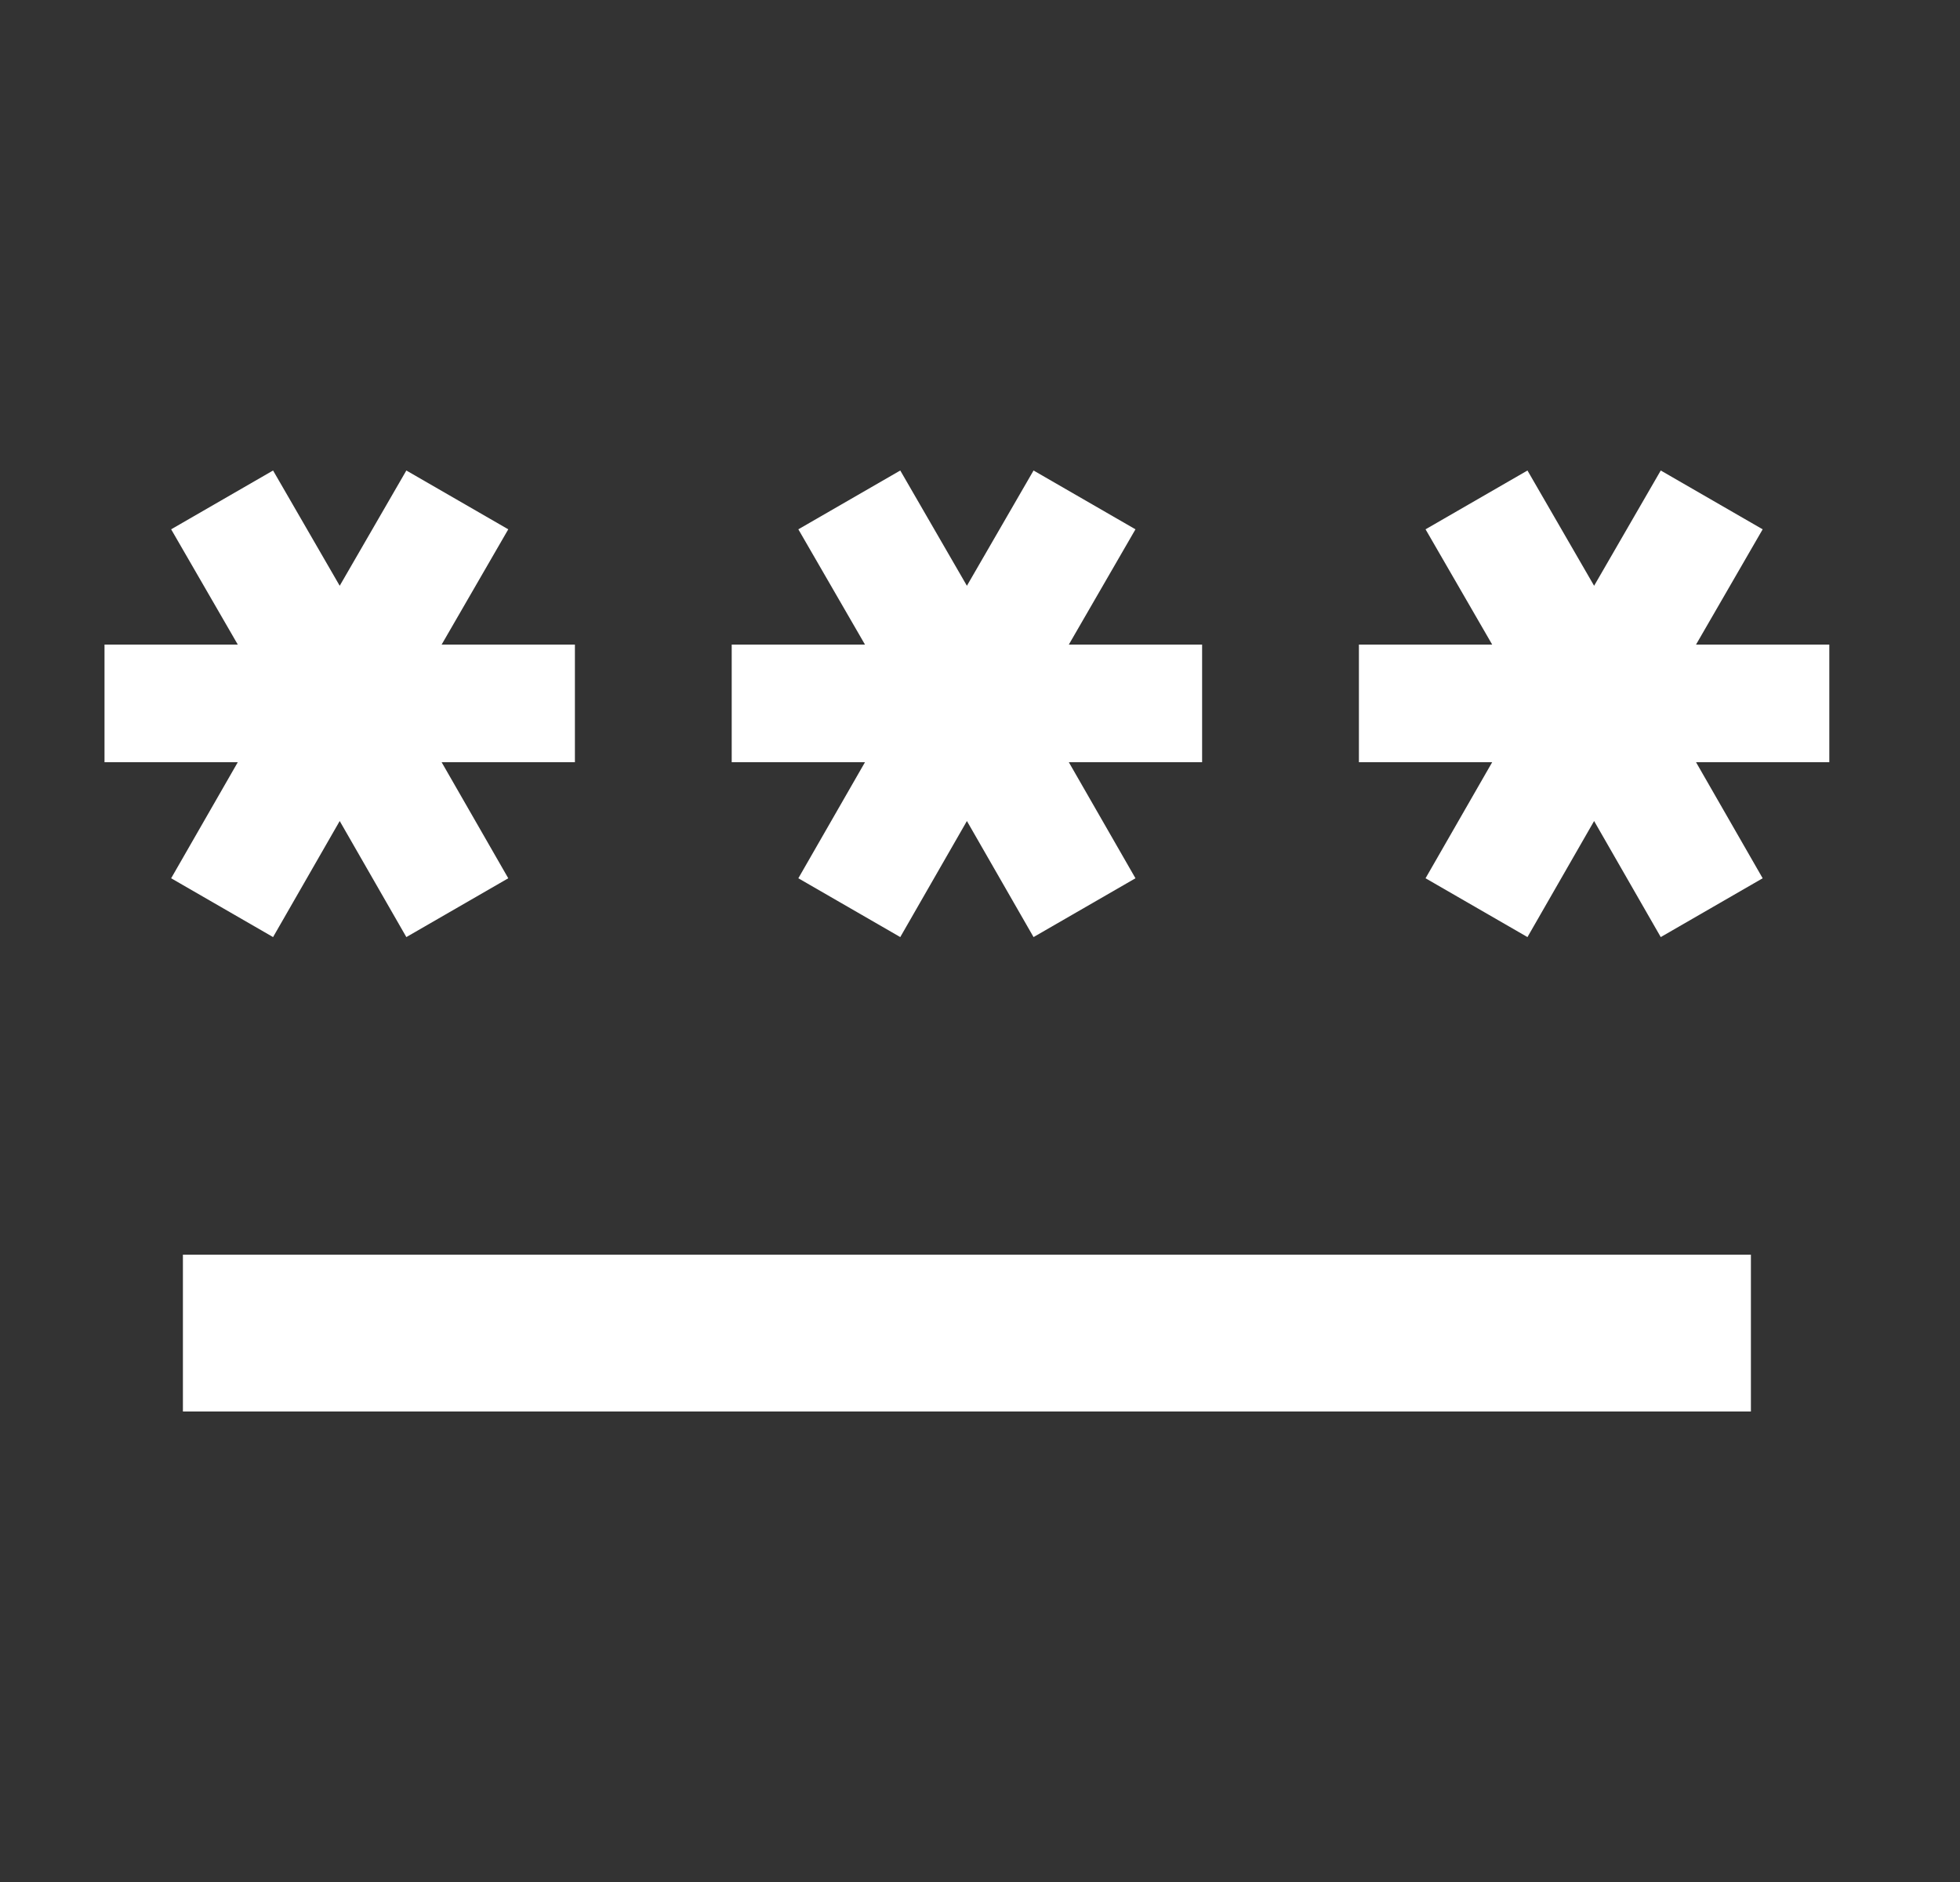 <svg width="25" height="24" viewBox="0 0 25 24" fill="none" xmlns="http://www.w3.org/2000/svg">
<rect x="0" y="0" width="25" height="24" fill="#333333" stroke="none"/>
<path d="M2.333 16H22.333V18H2.333V16ZM3.483 11.95L4.333 10.47L5.183 11.95L6.483 11.2L5.633 9.72H7.333V8.22H5.633L6.483 6.75L5.183 6L4.333 7.47L3.483 6L2.183 6.75L3.033 8.22H1.333V9.72H3.033L2.183 11.2L3.483 11.95ZM10.183 11.2L11.483 11.95L12.333 10.47L13.183 11.95L14.483 11.2L13.633 9.72H15.333V8.22H13.633L14.483 6.75L13.183 6L12.333 7.47L11.483 6L10.183 6.75L11.033 8.22H9.333V9.72H11.033L10.183 11.2ZM23.333 8.22H21.633L22.483 6.75L21.183 6L20.333 7.47L19.483 6L18.183 6.75L19.033 8.22H17.333V9.72H19.033L18.183 11.2L19.483 11.95L20.333 10.47L21.183 11.95L22.483 11.2L21.633 9.72H23.333V8.22Z" fill="white"/>
</svg>
